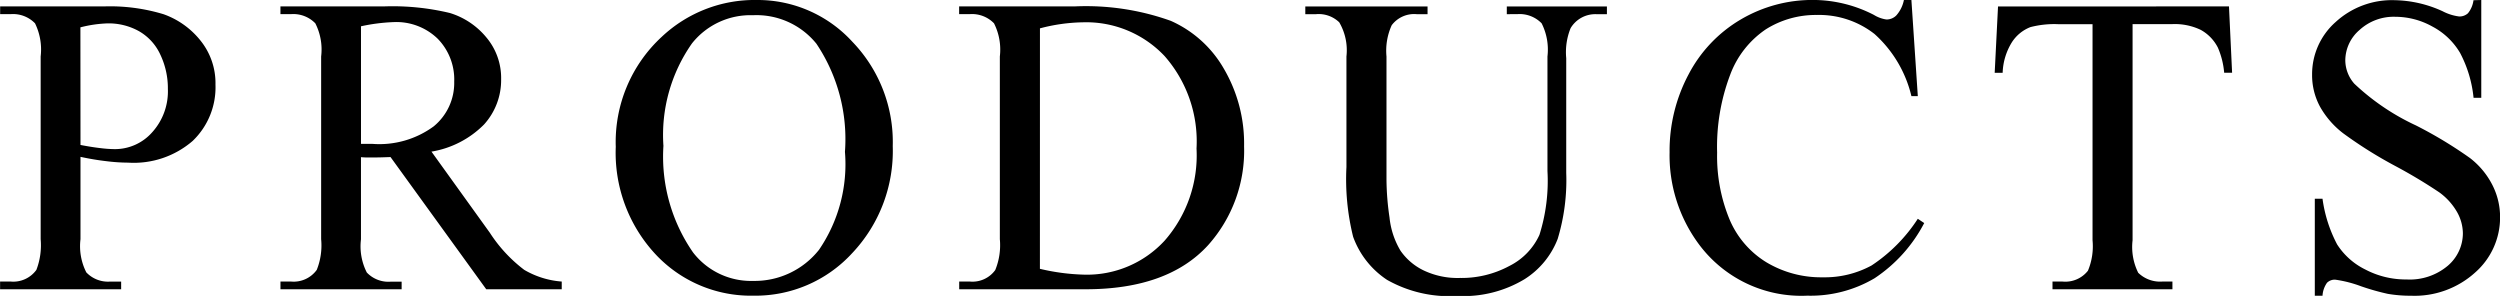 <svg xmlns="http://www.w3.org/2000/svg" width="117.066" height="13.857" viewBox="0 0 117.066 13.857">
  <path id="パス_108371" data-name="パス 108371" d="M-55.135-6.2v3.857a2.7,2.7,0,0,0,.273,1.553,1.4,1.4,0,0,0,1.123.43h.508V0H-58.9V-.361h.5a1.332,1.332,0,0,0,1.2-.547,3.221,3.221,0,0,0,.2-1.436V-10.9a2.788,2.788,0,0,0-.264-1.553,1.435,1.435,0,0,0-1.133-.43h-.5v-.361h4.854a8.6,8.6,0,0,1,2.8.366,3.858,3.858,0,0,1,1.729,1.235,3.175,3.175,0,0,1,.7,2.061,3.472,3.472,0,0,1-1.069,2.637,4.216,4.216,0,0,1-3.022,1.016A8.527,8.527,0,0,1-53.943-6Q-54.5-6.064-55.135-6.2Zm0-.557q.518.1.918.146a5.78,5.78,0,0,0,.684.049,2.323,2.323,0,0,0,1.753-.786,2.856,2.856,0,0,0,.737-2.036,3.662,3.662,0,0,0-.352-1.6,2.427,2.427,0,0,0-1-1.1,2.913,2.913,0,0,0-1.465-.366,5.78,5.78,0,0,0-1.279.186ZM-32.6,0h-3.535l-4.482-6.191q-.5.02-.811.02-.127,0-.273,0t-.3-.015v3.848a2.7,2.7,0,0,0,.273,1.553,1.391,1.391,0,0,0,1.113.43h.518V0h-5.674V-.361h.5a1.332,1.332,0,0,0,1.2-.547,3.083,3.083,0,0,0,.205-1.436V-10.9a2.7,2.7,0,0,0-.273-1.553,1.435,1.435,0,0,0-1.133-.43h-.5v-.361h4.824a11.472,11.472,0,0,1,3.11.308,3.558,3.558,0,0,1,1.7,1.133,2.947,2.947,0,0,1,.7,1.968,3.092,3.092,0,0,1-.8,2.119A4.5,4.5,0,0,1-38.7-6.445l2.734,3.8A6.8,6.8,0,0,0-34.355-.908,4.059,4.059,0,0,0-32.6-.361ZM-42-6.807q.186,0,.322,0t.225,0a4.3,4.3,0,0,0,2.856-.82,2.625,2.625,0,0,0,.962-2.09,2.728,2.728,0,0,0-.776-2.017,2.779,2.779,0,0,0-2.056-.776A8.618,8.618,0,0,0-42-12.314Zm18.543-6.738a6.006,6.006,0,0,1,4.468,1.958A6.76,6.76,0,0,1-17.1-6.7a6.961,6.961,0,0,1-1.9,5.01A6.142,6.142,0,0,1-23.615.3,6.108,6.108,0,0,1-28.21-1.641,6.972,6.972,0,0,1-30.07-6.67a6.7,6.7,0,0,1,2.148-5.146A6.338,6.338,0,0,1-23.459-13.545Zm-.186.713A3.494,3.494,0,0,0-26.5-11.514a7.454,7.454,0,0,0-1.338,4.8,7.865,7.865,0,0,0,1.387,4.99A3.427,3.427,0,0,0-23.635-.391a3.843,3.843,0,0,0,3.081-1.455,7.1,7.1,0,0,0,1.216-4.59A8.016,8.016,0,0,0-20.676-11.5,3.608,3.608,0,0,0-23.645-12.832ZM-13.988,0V-.361h.5A1.315,1.315,0,0,0-12.3-.9a3.061,3.061,0,0,0,.215-1.445V-10.9a2.733,2.733,0,0,0-.273-1.553,1.435,1.435,0,0,0-1.133-.43h-.5v-.361H-8.6a11.772,11.772,0,0,1,4.517.674,5.374,5.374,0,0,1,2.49,2.246A6.929,6.929,0,0,1-.648-6.689,6.626,6.626,0,0,1-2.328-2.07Q-4.213,0-8.07,0Zm3.779-.957a9.974,9.974,0,0,0,2.08.273,4.938,4.938,0,0,0,3.76-1.592A6.053,6.053,0,0,0-2.875-6.592a6.046,6.046,0,0,0-1.494-4.326A5.044,5.044,0,0,0-8.207-12.5a8.293,8.293,0,0,0-2,.283ZM11.654-12.881v-.361h4.688v.361h-.5a1.345,1.345,0,0,0-1.2.654,2.988,2.988,0,0,0-.205,1.406v5.371a9.492,9.492,0,0,1-.4,3.091A3.88,3.88,0,0,1,12.489-.474,5.533,5.533,0,0,1,9.34.313,5.931,5.931,0,0,1,6.049-.439,4.072,4.072,0,0,1,4.457-2.461a11.221,11.221,0,0,1-.312-3.262V-10.9a2.594,2.594,0,0,0-.337-1.6,1.386,1.386,0,0,0-1.089-.381h-.5v-.361H7.943v.361H7.436a1.313,1.313,0,0,0-1.172.518A2.891,2.891,0,0,0,6.02-10.9v5.771a12.719,12.719,0,0,0,.142,1.768,3.762,3.762,0,0,0,.513,1.553,2.789,2.789,0,0,0,1.069.918,3.7,3.7,0,0,0,1.714.361,4.726,4.726,0,0,0,2.324-.566,3.035,3.035,0,0,0,1.4-1.45,8.4,8.4,0,0,0,.376-2.993V-10.9a2.733,2.733,0,0,0-.273-1.553,1.435,1.435,0,0,0-1.133-.43ZM30.6-13.545l.3,4.5h-.3a5.666,5.666,0,0,0-1.729-2.91,4.21,4.21,0,0,0-2.7-.889,4.386,4.386,0,0,0-2.383.669,4.425,4.425,0,0,0-1.675,2.134,9.5,9.5,0,0,0-.61,3.643,7.735,7.735,0,0,0,.576,3.115A4.317,4.317,0,0,0,23.815-1.26a4.985,4.985,0,0,0,2.642.7,4.582,4.582,0,0,0,2.275-.552A7.5,7.5,0,0,0,30.9-3.3l.3.2A6.953,6.953,0,0,1,28.879-.518,5.883,5.883,0,0,1,25.725.3a5.971,5.971,0,0,1-5.1-2.441,6.98,6.98,0,0,1-1.348-4.277,7.6,7.6,0,0,1,.889-3.643,6.43,6.43,0,0,1,2.446-2.573,6.61,6.61,0,0,1,3.4-.913,6.237,6.237,0,0,1,2.832.7,1.537,1.537,0,0,0,.586.215.645.645,0,0,0,.459-.186,1.522,1.522,0,0,0,.361-.732Zm14.871.3.146,3.105h-.371a3.75,3.75,0,0,0-.293-1.172,1.96,1.96,0,0,0-.806-.835,2.81,2.81,0,0,0-1.323-.269H40.957V-2.295a2.709,2.709,0,0,0,.264,1.523,1.466,1.466,0,0,0,1.143.41h.459V0H37.207V-.361h.469a1.345,1.345,0,0,0,1.191-.508,2.963,2.963,0,0,0,.215-1.426V-12.412H37.49a4.439,4.439,0,0,0-1.318.137,1.81,1.81,0,0,0-.869.713,2.886,2.886,0,0,0-.43,1.426H34.5l.156-3.105Zm11.814-.3v4.58h-.361a5.705,5.705,0,0,0-.63-2.1A3.277,3.277,0,0,0,55-12.3a3.579,3.579,0,0,0-1.738-.459,2.364,2.364,0,0,0-1.68.62,1.887,1.887,0,0,0-.664,1.411,1.672,1.672,0,0,0,.42,1.1,10.8,10.8,0,0,0,2.881,1.953,19.907,19.907,0,0,1,2.534,1.528A3.727,3.727,0,0,1,57.8-4.893a3.306,3.306,0,0,1,.366,1.514A3.428,3.428,0,0,1,57-.786a4.226,4.226,0,0,1-3,1.089A6.357,6.357,0,0,1,52.908.215a11.066,11.066,0,0,1-1.255-.356,5.627,5.627,0,0,0-1.206-.308.511.511,0,0,0-.386.146,1.167,1.167,0,0,0-.21.605H49.49V-4.238h.361A6.418,6.418,0,0,0,50.535-2.1,3.284,3.284,0,0,0,51.849-.928a4.072,4.072,0,0,0,1.938.469A2.757,2.757,0,0,0,55.716-1.1a2,2,0,0,0,.708-1.523,2.066,2.066,0,0,0-.269-.986,2.939,2.939,0,0,0-.835-.928,23.944,23.944,0,0,0-2.08-1.245A20.178,20.178,0,0,1,50.823-7.3a4.1,4.1,0,0,1-1.089-1.25,3.1,3.1,0,0,1-.371-1.5,3.26,3.26,0,0,1,1.094-2.456,3.9,3.9,0,0,1,2.783-1.03,5.584,5.584,0,0,1,2.236.518,2.3,2.3,0,0,0,.771.244.582.582,0,0,0,.415-.151,1.208,1.208,0,0,0,.259-.61Z" transform="translate(58.904 13.545)"/>
</svg>
